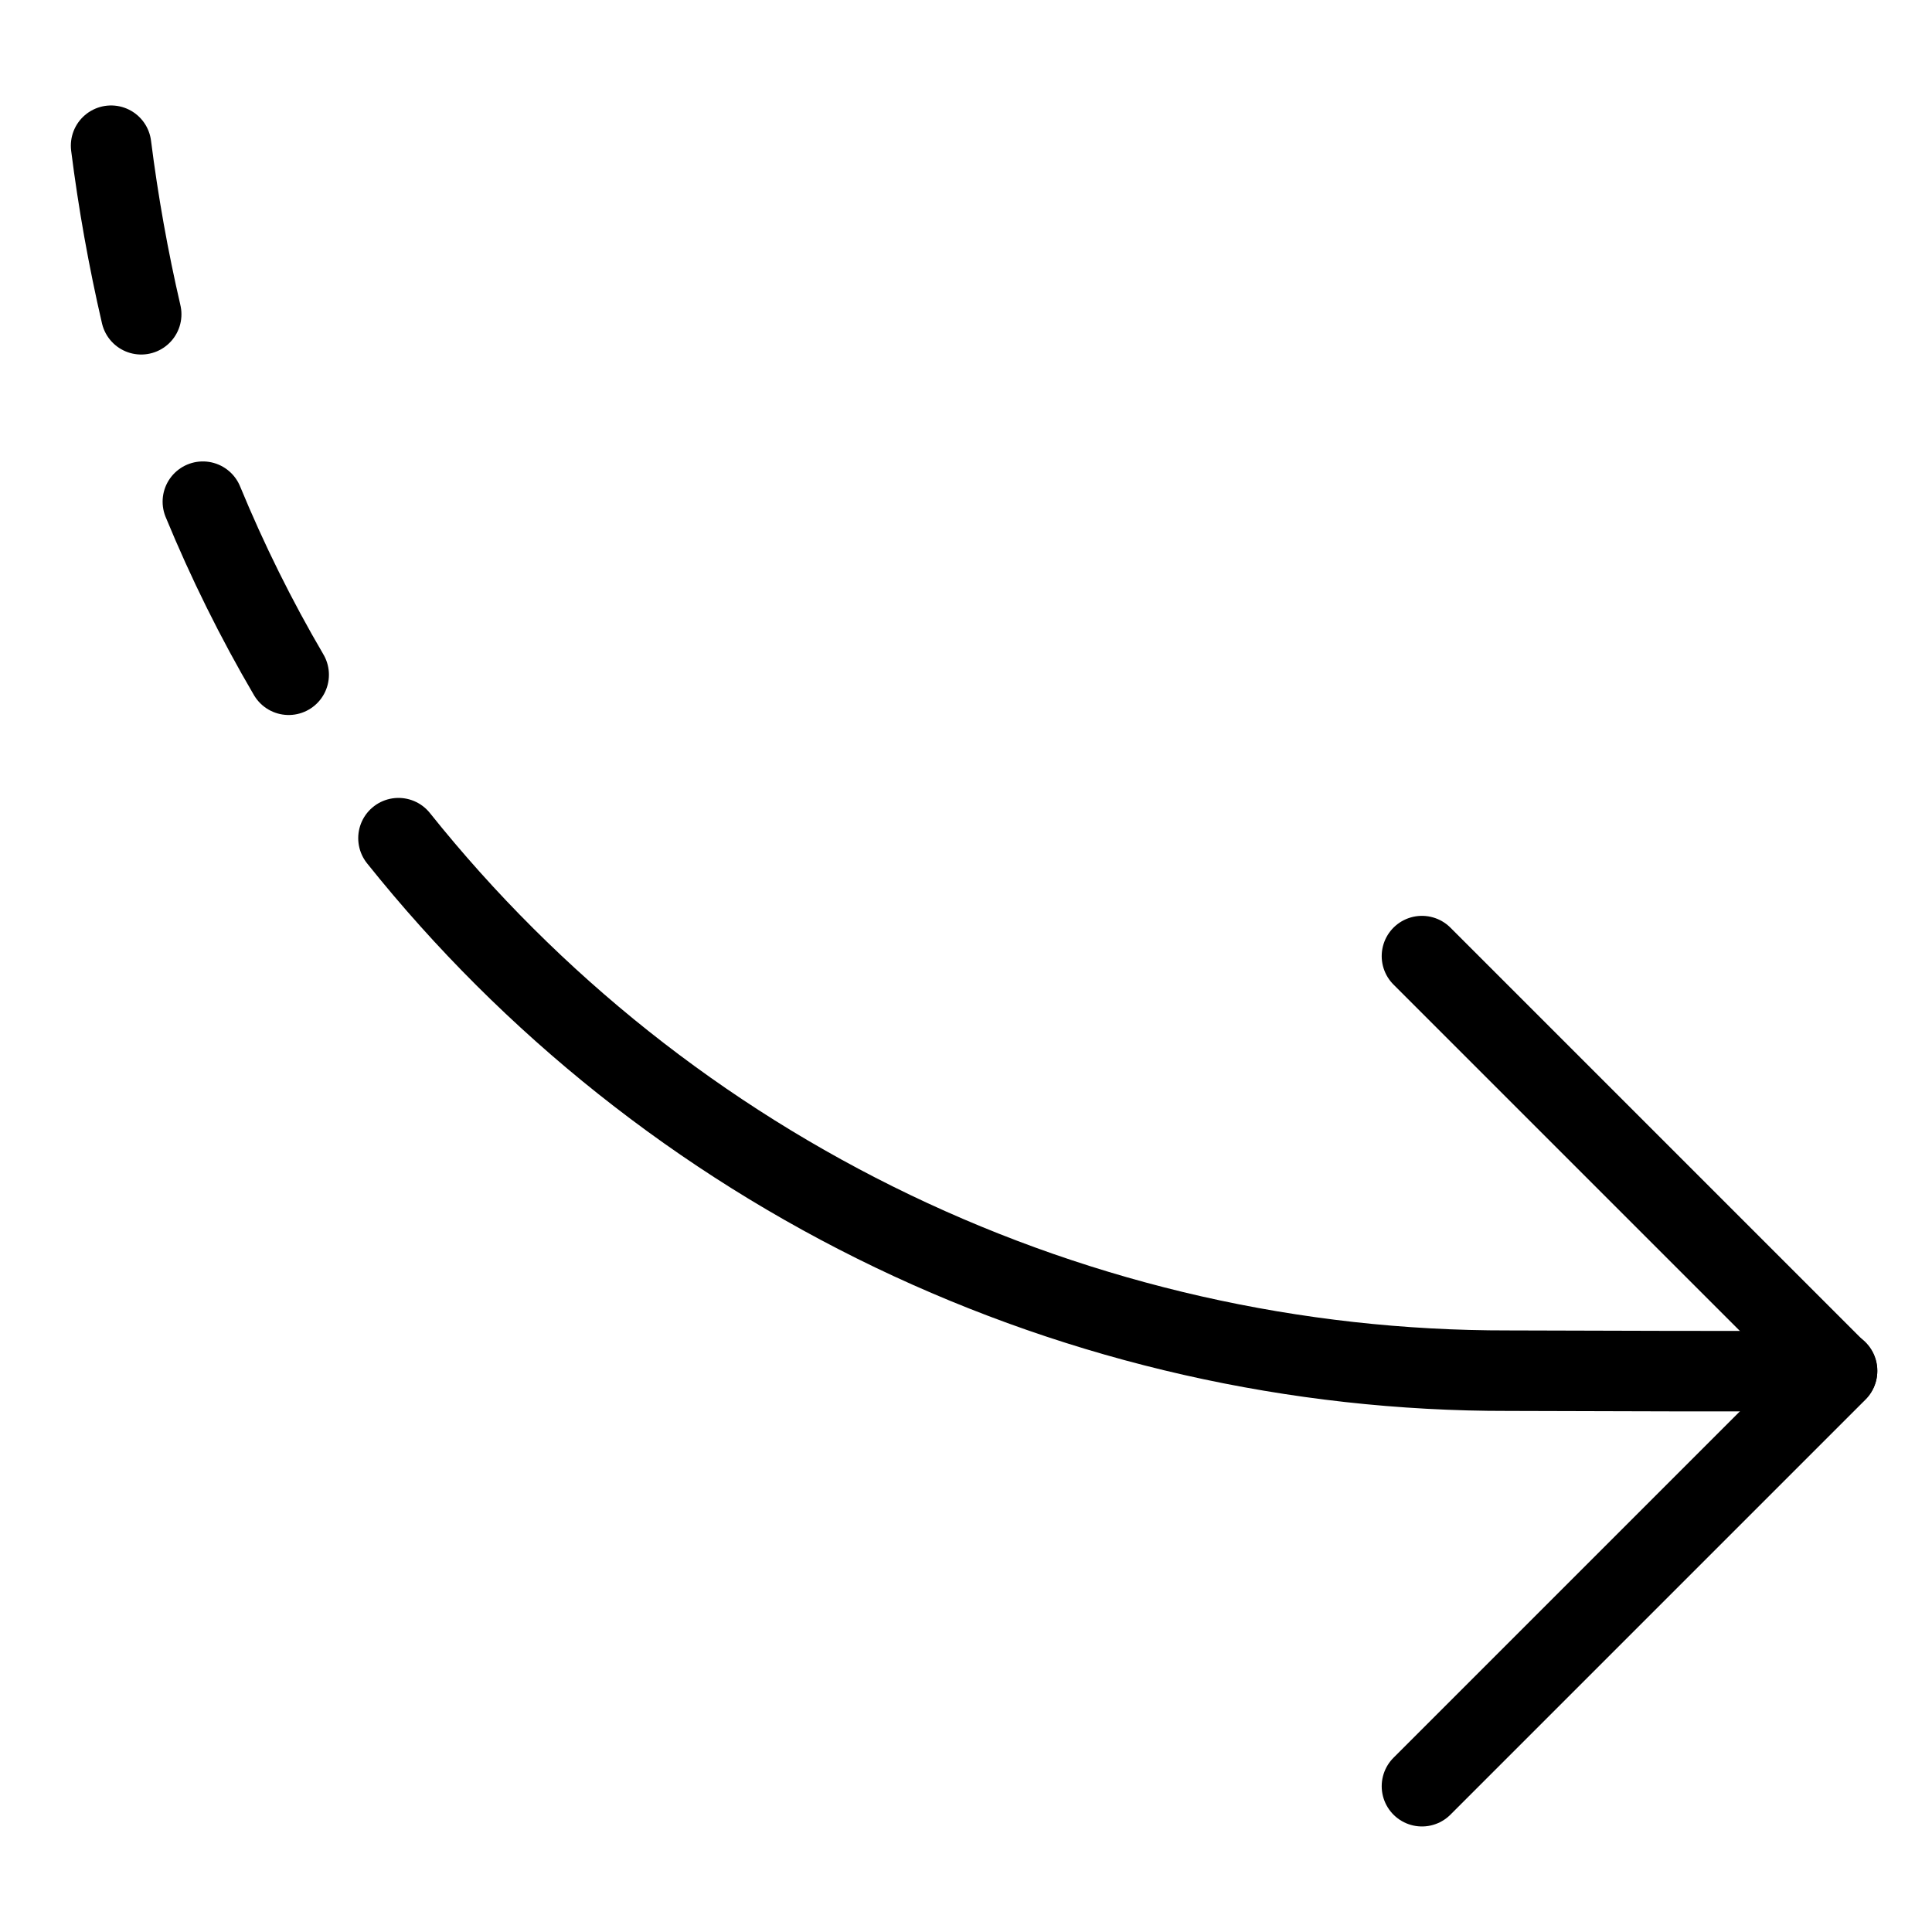 <svg xmlns="http://www.w3.org/2000/svg" fill="none" viewBox="0 0 24 24"><path stroke="#000000" stroke-linecap="round" stroke-linejoin="round" d="M1.754 3.904c-0.16 -0.691 -0.285 -1.39 -0.374 -2.094" stroke-width="1"></path><path stroke="#000000" stroke-linecap="round" stroke-linejoin="round" d="M3.586 8.382c-0.405 -0.691 -0.761 -1.41 -1.066 -2.15" stroke-width="1"></path><path stroke="#000000" stroke-linecap="round" stroke-linejoin="round" d="M22.821 17.027c-0.296 0.015 -3.786 0 -4.083 0 -2.648 0.005 -5.262 -0.588 -7.649 -1.733 -2.387 -1.145 -4.486 -2.814 -6.139 -4.882" stroke-width="1"></path><path stroke="#000000" stroke-linecap="round" stroke-linejoin="round" d="m17.664 11.877 5.156 5.156 -5.156 5.156" stroke-width="1"></path></svg>